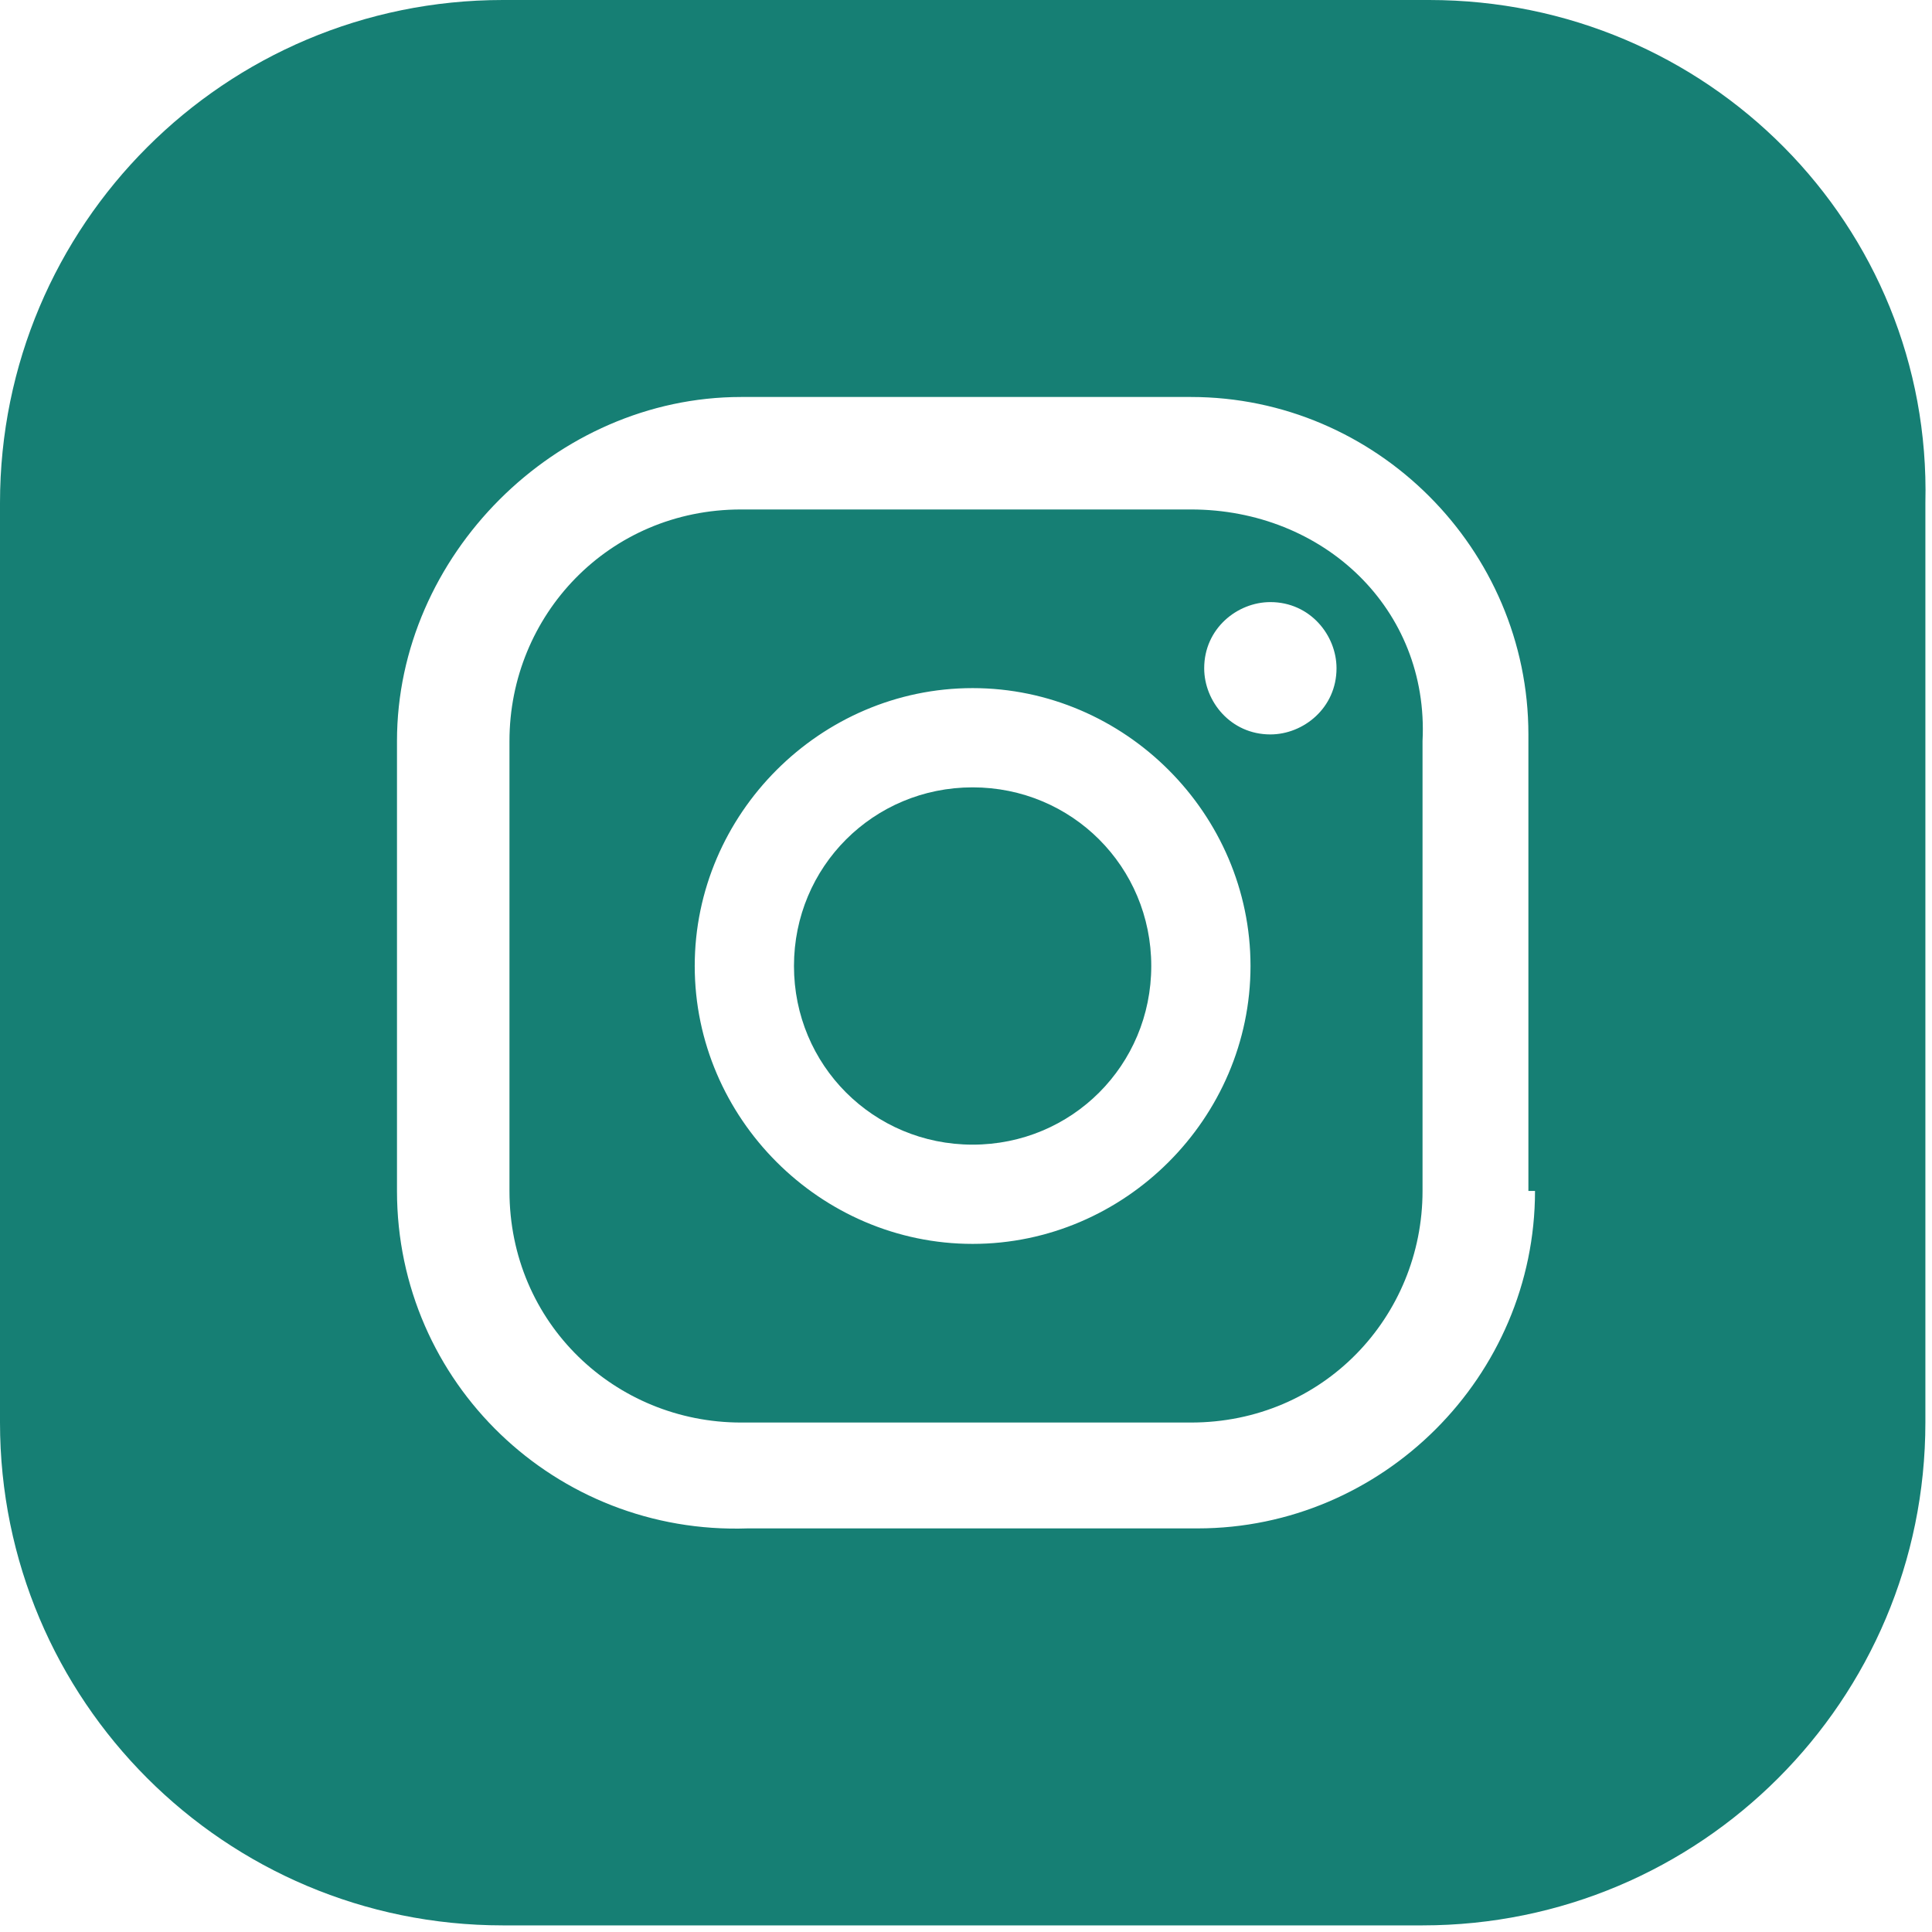 <?xml version="1.0" encoding="UTF-8"?> <svg xmlns="http://www.w3.org/2000/svg" xmlns:xlink="http://www.w3.org/1999/xlink" version="1.1" id="Ebene_1" x="0px" y="0px" viewBox="0 0 29.2 29.2" style="enable-background:new 0 0 29.2 29.2;" xml:space="preserve"> <style type="text/css"> .st0{fill:#167F74;} </style> <g> <path class="st0" d="M18,7.7h-6.8c-2,0-3.5,1.6-3.5,3.5V18c0,2,1.6,3.5,3.5,3.5H18c2,0,3.5-1.6,3.5-3.5v-6.8 C21.6,9.2,20,7.7,18,7.7z M14.7,18.8c-2.3,0-4.2-1.9-4.2-4.2s1.9-4.2,4.2-4.2s4.2,1.9,4.2,4.2S17,18.8,14.7,18.8z M19.2,11.1 c-0.6,0-1-0.5-1-1c0-0.6,0.5-1,1-1c0.6,0,1,0.5,1,1C20.2,10.7,19.7,11.1,19.2,11.1z"></path> <path class="st0" d="M21.6,0h-14C3.4,0,0,3.4,0,7.6v13.9c0,4.2,3.4,7.6,7.6,7.6h13.9c4.2,0,7.6-3.4,7.6-7.6V7.6 C29.2,3.4,25.8,0,21.6,0z M23.2,18c0,2.8-2.3,5.1-5.1,5.1h-6.8C8.4,23.2,6,20.9,6,18v-6.8C6,8.4,8.4,6,11.2,6H18 c2.8,0,5.1,2.3,5.1,5.1V18H23.2z"></path> <path class="st0" d="M14.7,11.9c-1.5,0-2.7,1.2-2.7,2.7s1.2,2.7,2.7,2.7s2.7-1.2,2.7-2.7S16.2,11.9,14.7,11.9z"></path> </g> </svg> 